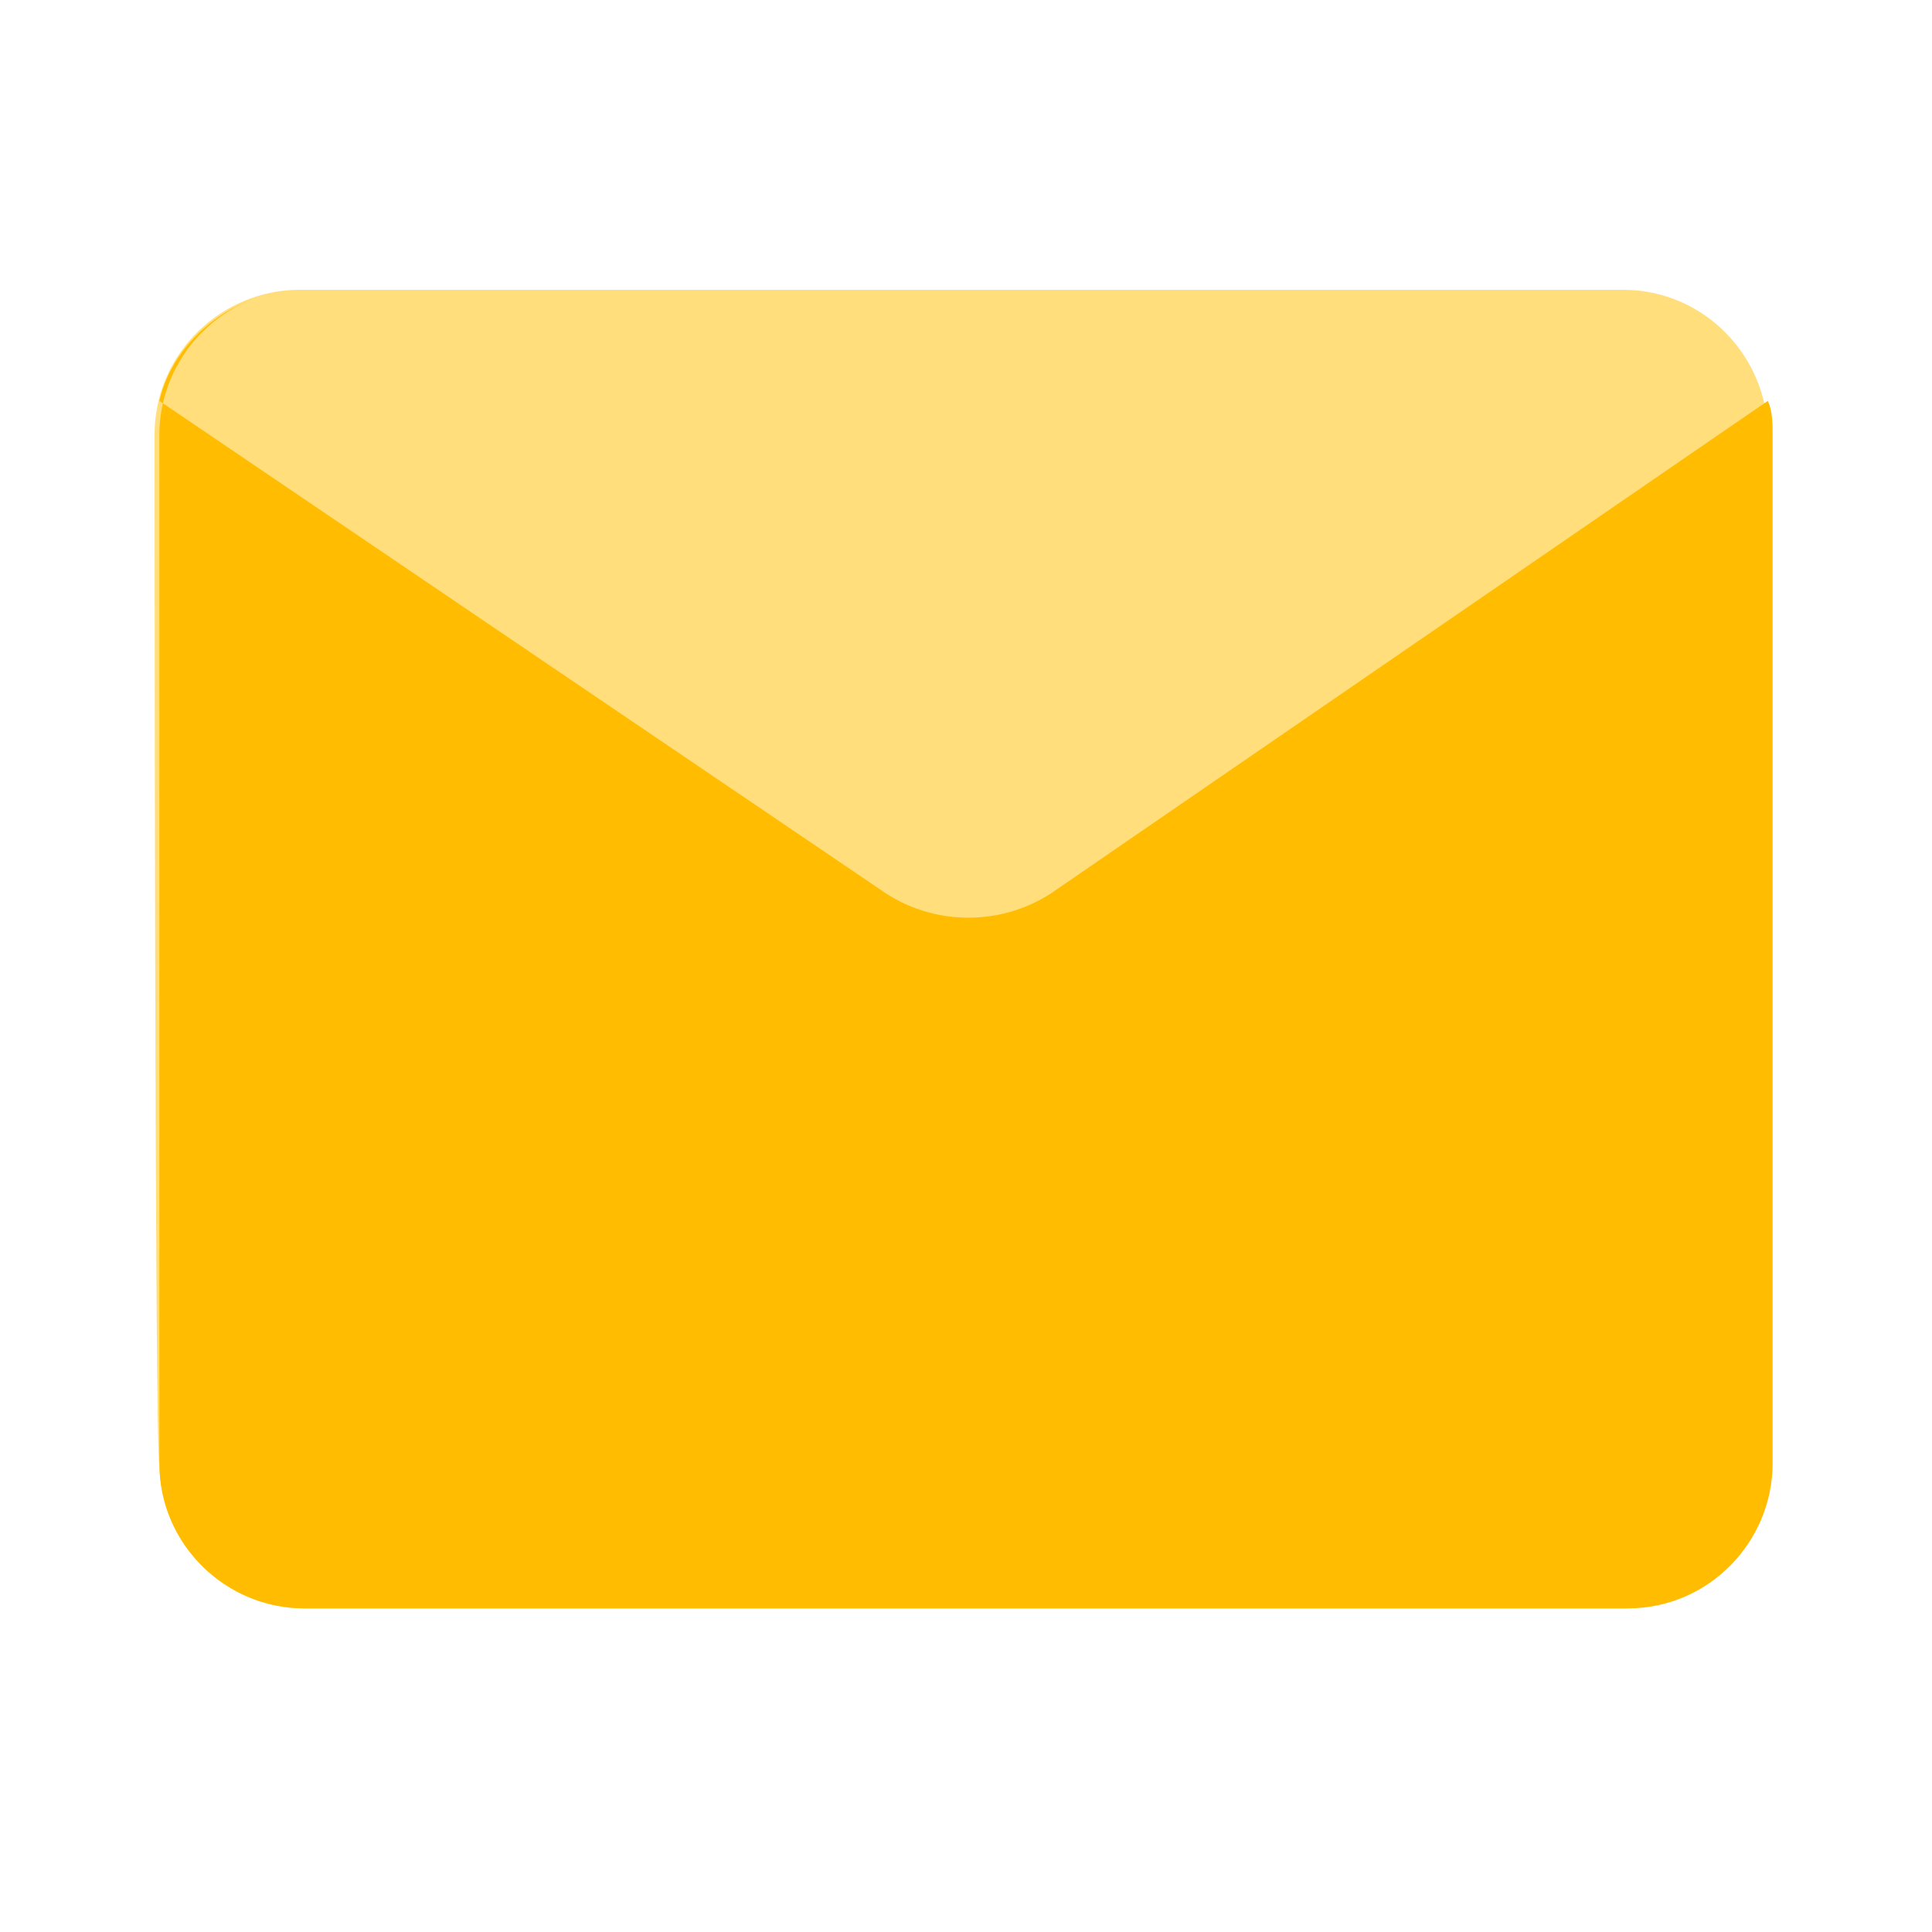 <svg xmlns="http://www.w3.org/2000/svg" xmlns:xlink="http://www.w3.org/1999/xlink" id="Layer_1" x="0px" y="0px" viewBox="0 0 40 40" style="enable-background:new 0 0 40 40;" xml:space="preserve"><style type="text/css">	.st0{clip-path:url(#SVGID_00000038398904580130381060000009233799171003742338_);}	.st1{fill:#FFDE7B;}	.st2{fill:#FFBC00;}</style><g>	<defs>		<rect id="SVGID_1_" y="0" width="40" height="40"></rect>	</defs>	<clipPath id="SVGID_00000105409079651110545240000004520854161007921306_">		<use xlink:href="#SVGID_1_" style="overflow:visible;"></use>	</clipPath>	<g style="clip-path:url(#SVGID_00000105409079651110545240000004520854161007921306_);">		<path class="st1" d="M3.2,9c0-1.7,1.4-3,3-3l0,0h27.4c1.7,0,3,1.4,3,3l0,0v21.3c0,1.7-1.4,3-3,3H6.3c-1.7,0-3-1.4-3-3l0,0   C3.2,30.4,3.2,9,3.2,9z"></path>		<path class="st2" d="M6.3,6c-1.7,0-3,1.4-3,3l0,0v21.3c0,1.7,1.4,3,3,3h27.4c1.7,0,3-1.4,3-3l0,0V9c0-0.2,0-0.5-0.1-0.7L21.9,18.4   c-1.1,0.8-2.6,0.8-3.7,0L3.3,8.3C3.6,7,4.9,6,6.3,6C6.3,6,6.3,6,6.3,6z"></path>	</g></g></svg>